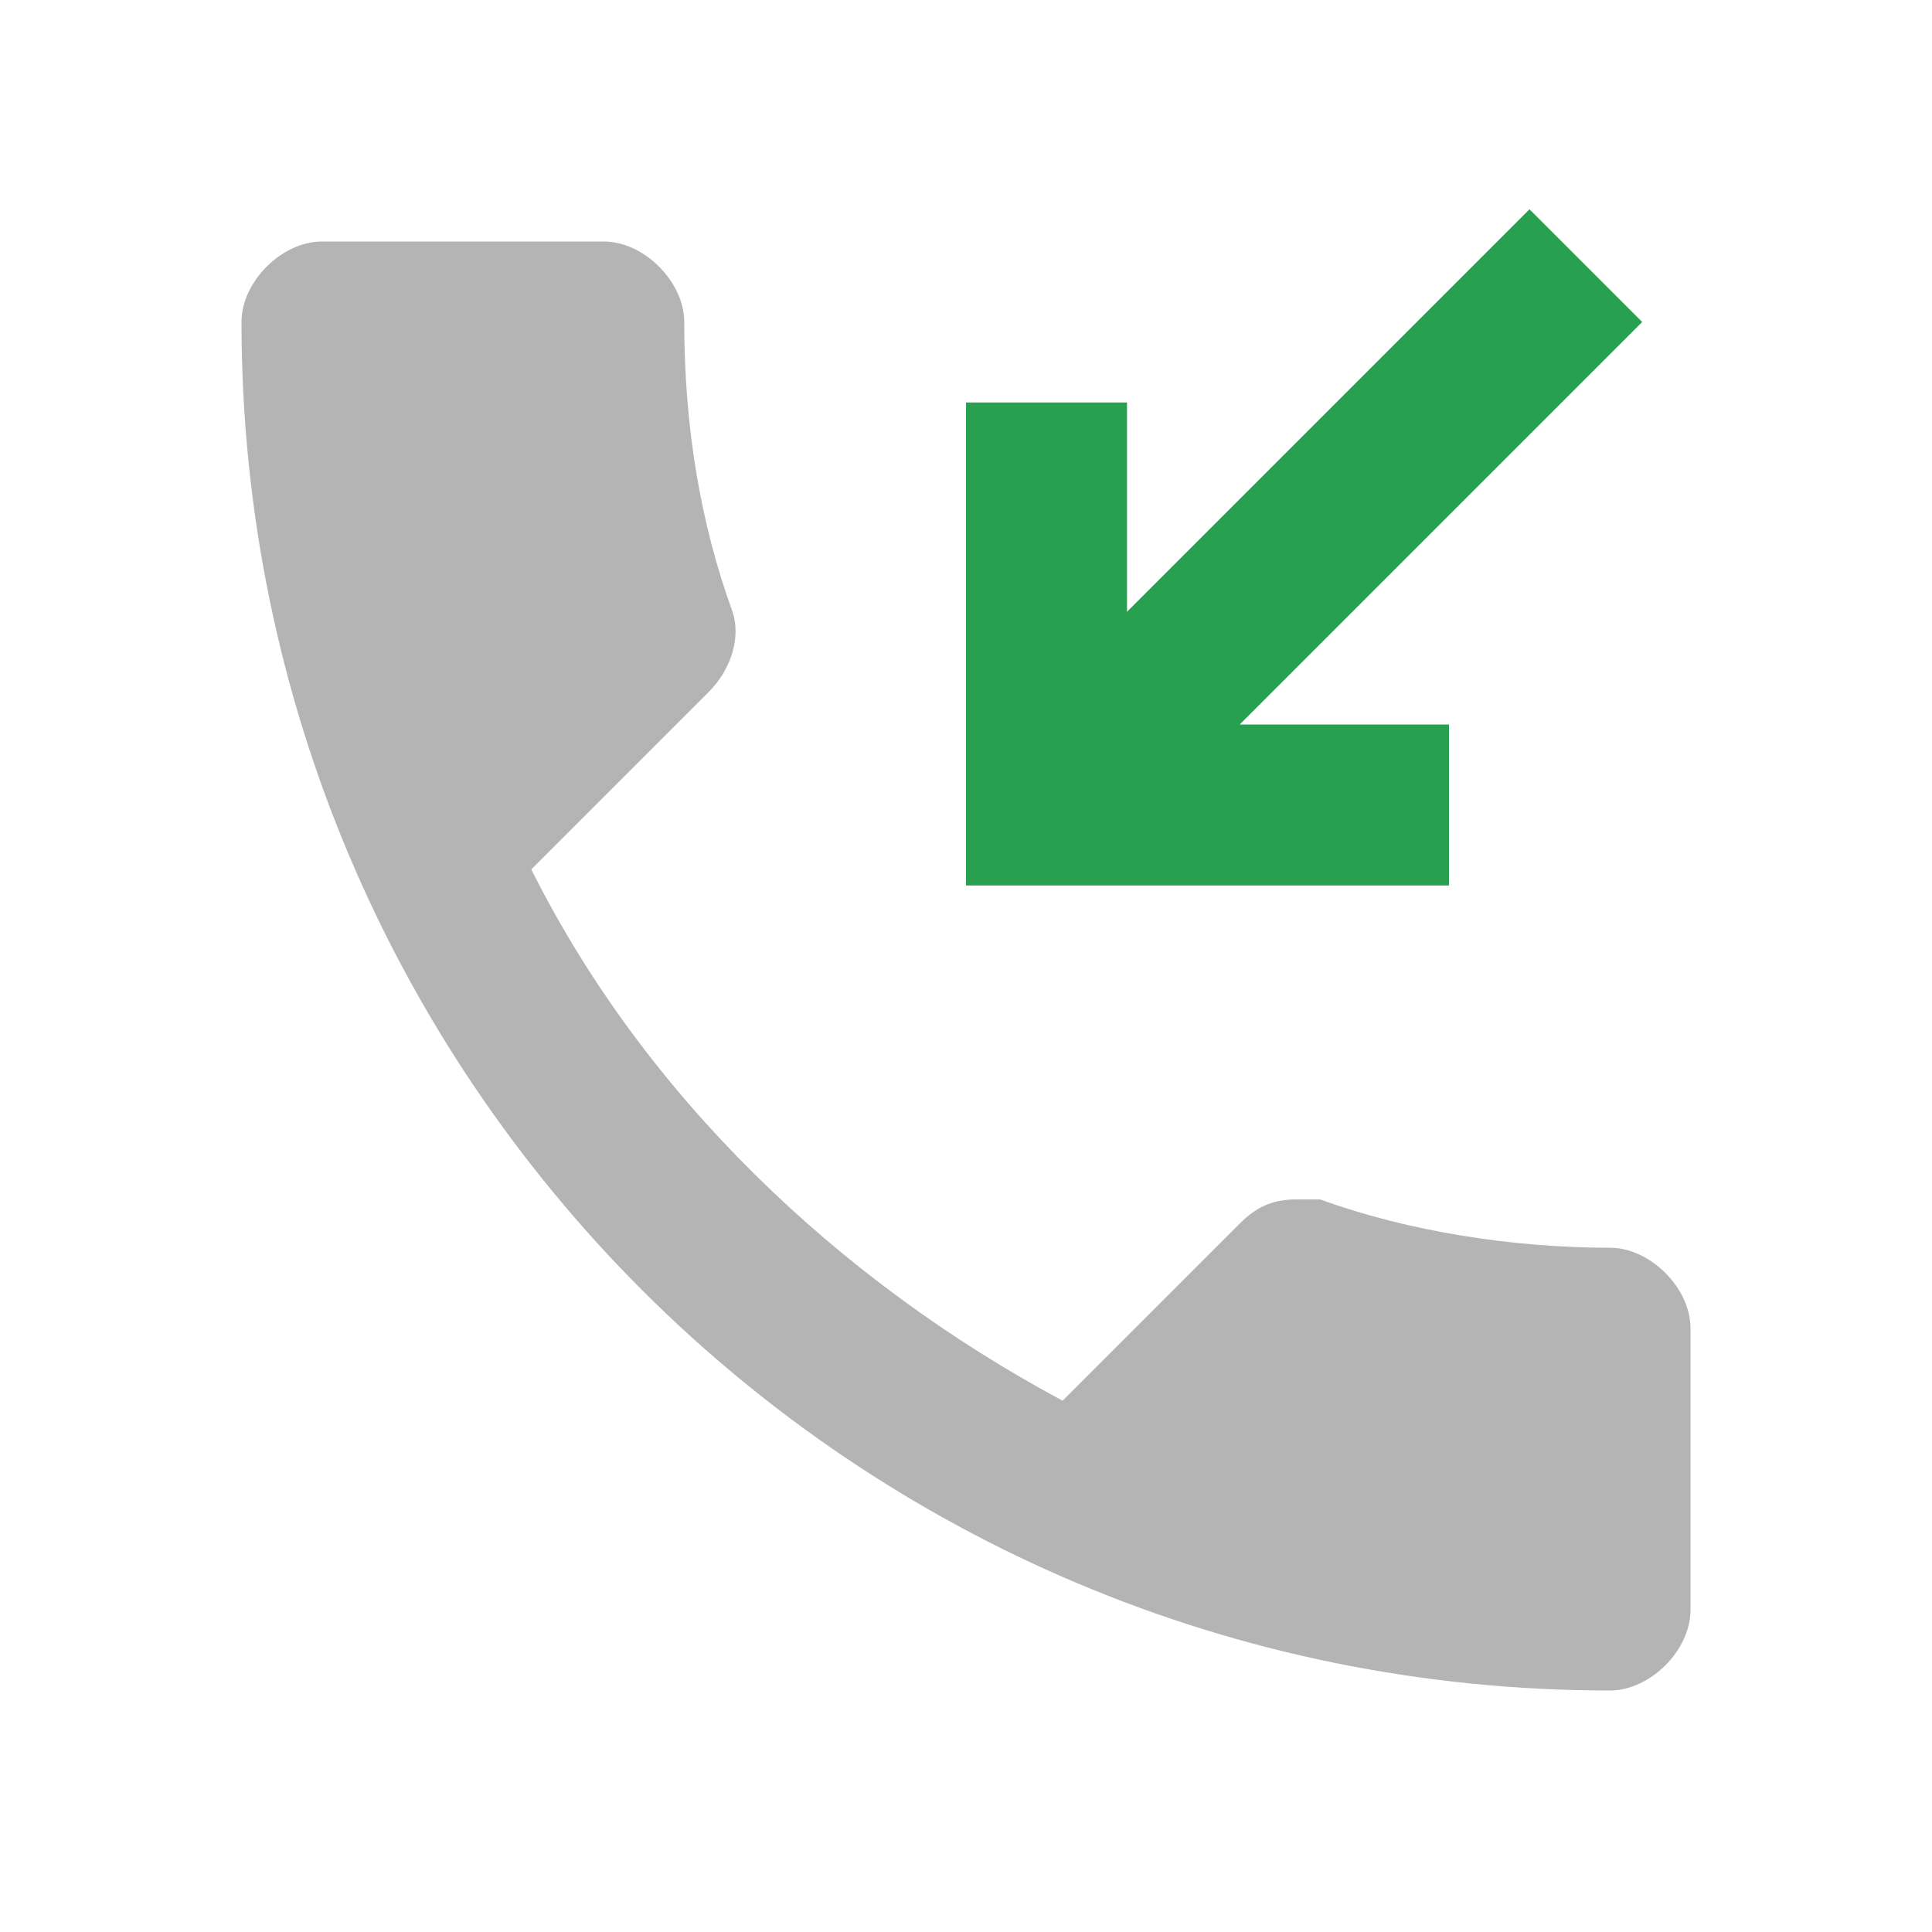 <?xml version="1.0" encoding="utf-8"?>
<!-- Generator: Adobe Illustrator 22.1.0, SVG Export Plug-In . SVG Version: 6.00 Build 0)  -->
<svg version="1.1" id="Ebene_1" xmlns="http://www.w3.org/2000/svg" xmlns:xlink="http://www.w3.org/1999/xlink" x="0px" y="0px"
	 width="24px" height="24px" viewBox="0 0 24 24" enable-background="new 0 0 24 24" xml:space="preserve">
<path fill="none" d="M0,0h24v24H0V0z"/>
<path fill="#B4B4B4" d="M20,15.5c-1.2,0-2.5-0.2-3.6-0.6c-0.1,0-0.2,0-0.3,0c-0.3,0-0.5,0.1-0.7,0.3l-2.2,2.2
	c-2.8-1.5-5.2-3.8-6.6-6.6l2.2-2.2c0.3-0.3,0.4-0.7,0.3-1C8.7,6.5,8.5,5.3,8.5,4c0-0.5-0.5-1-1-1H4C3.5,3,3,3.5,3,4
	c0,9.4,7.6,17,17,17c0.5,0,1-0.5,1-1v-3.5C21,16,20.5,15.5,20,15.5z"/>
<polygon fill="#28A050" points="18,9 15.4,9 20.4,4 19,2.6 14,7.6 14,5 12,5 12,11 18,11 "/>
</svg>
